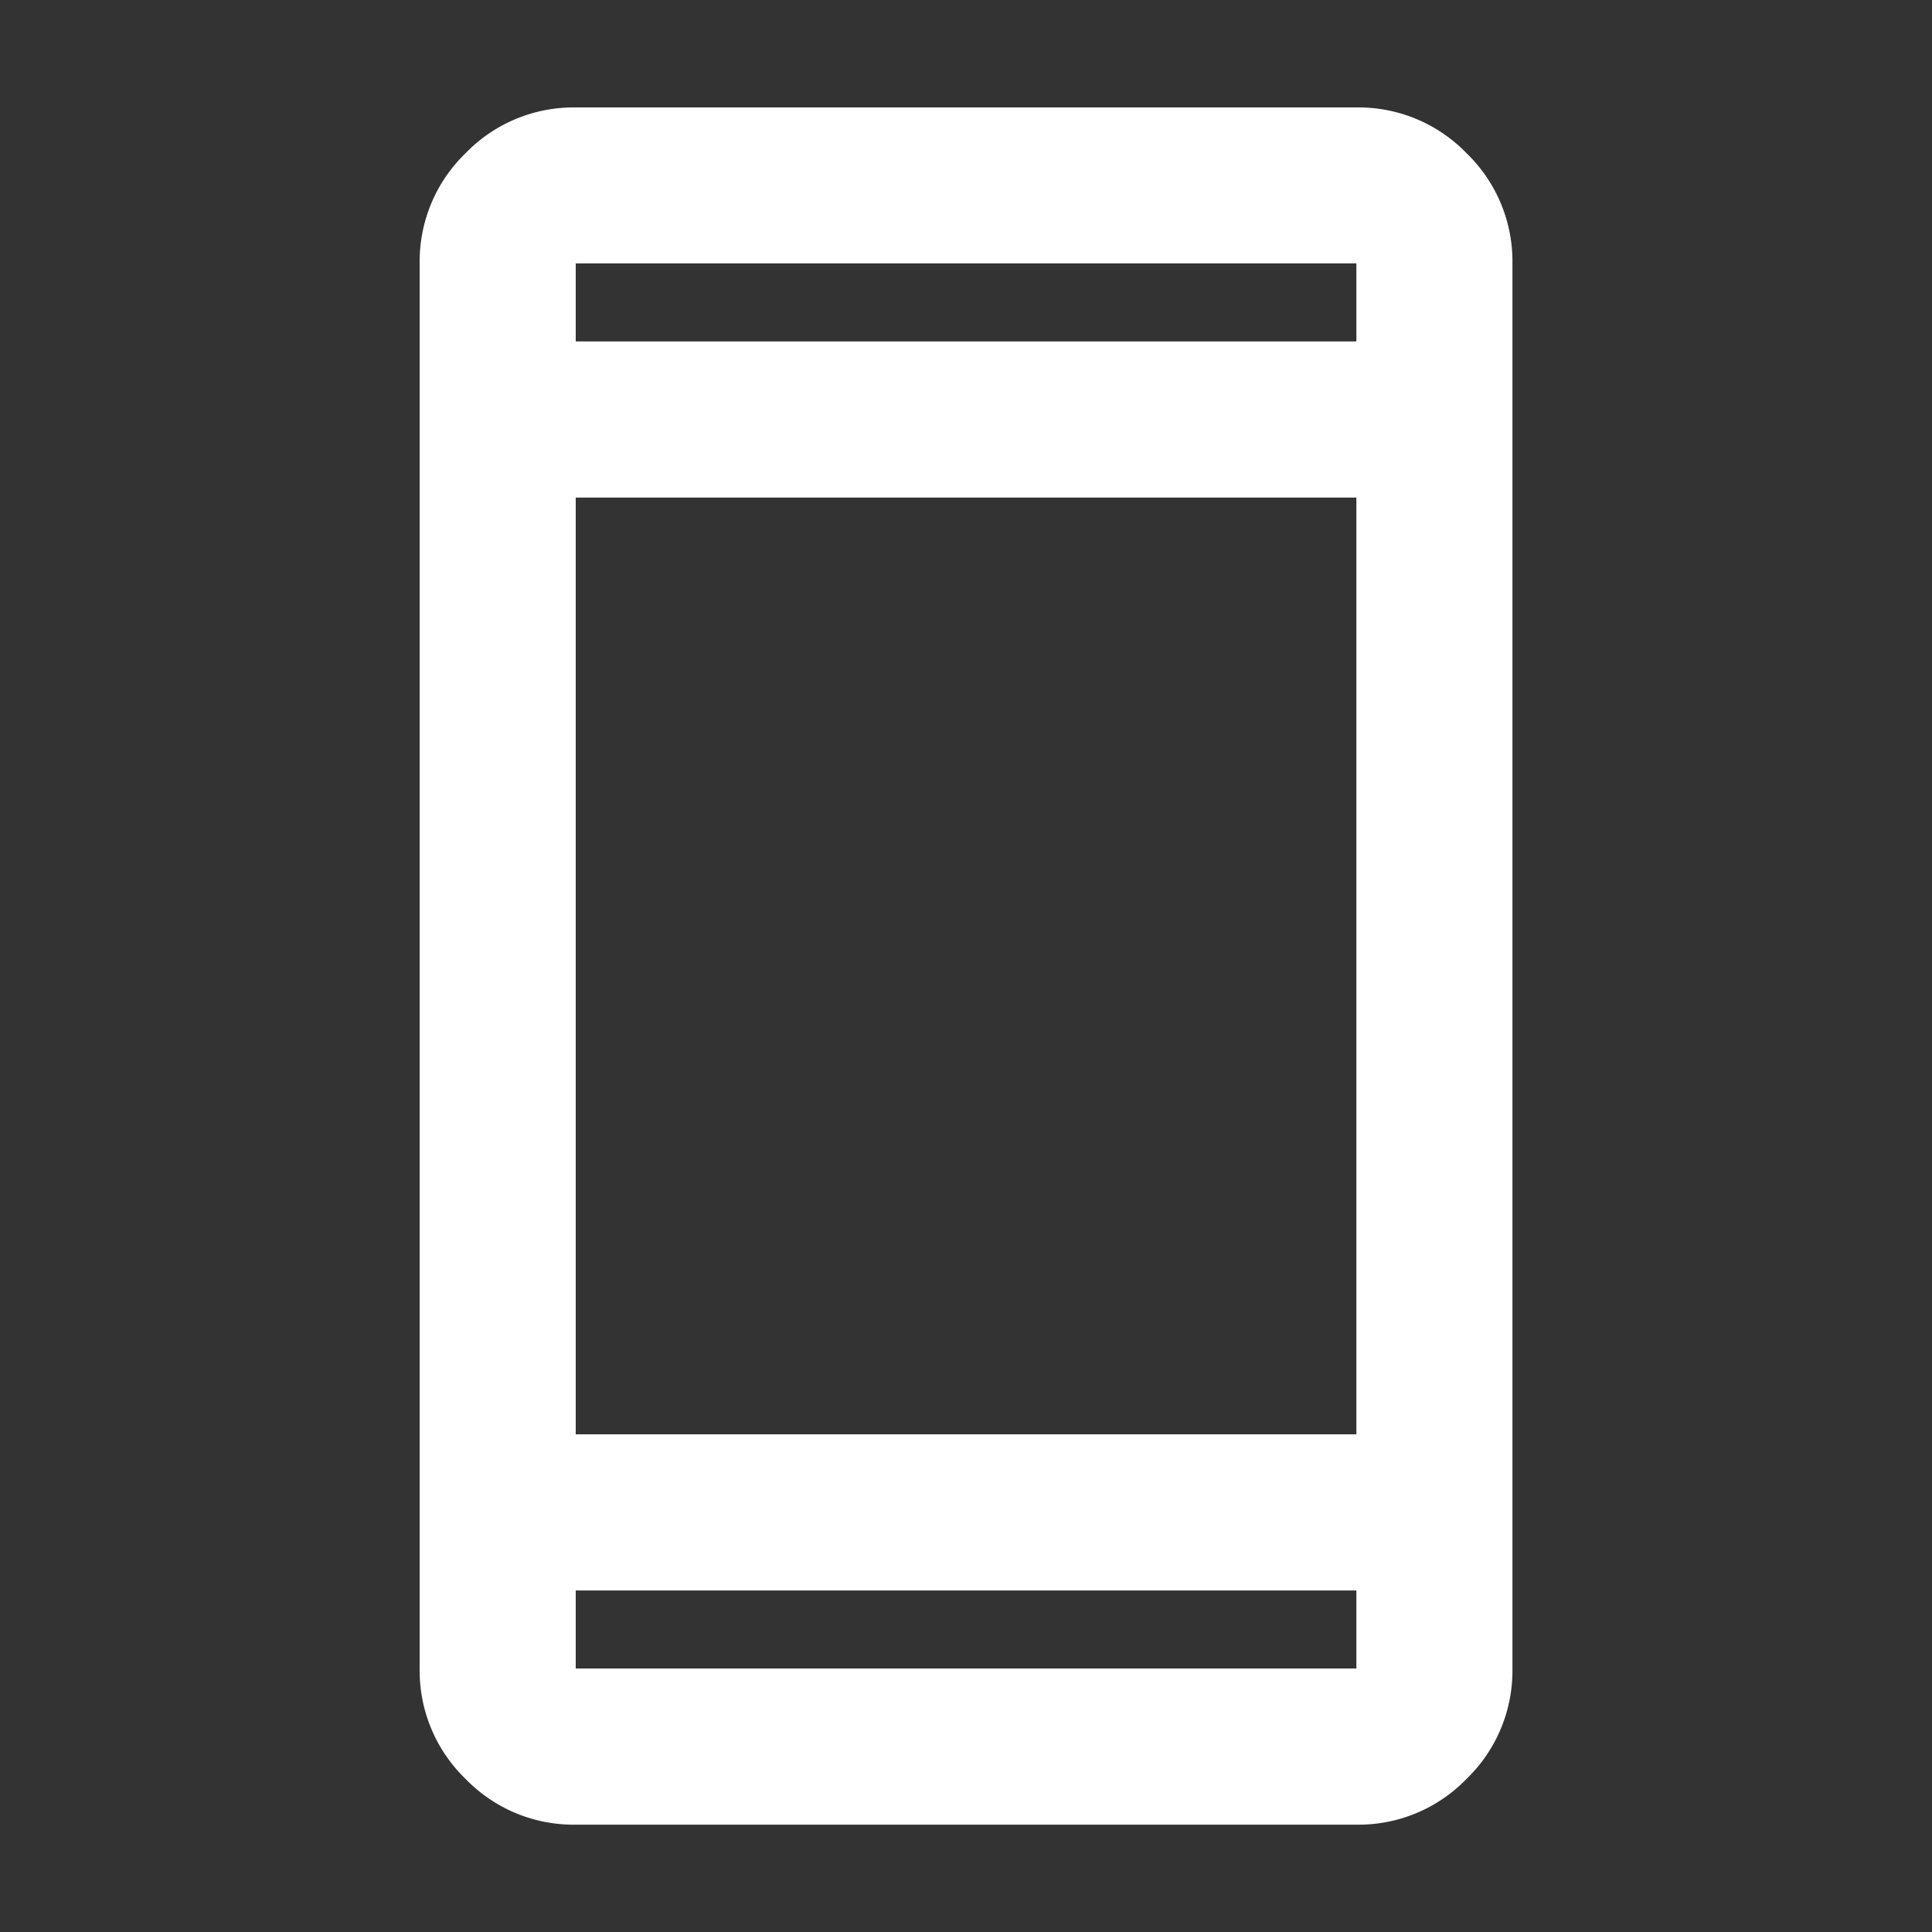 <svg xmlns="http://www.w3.org/2000/svg" xmlns:xlink="http://www.w3.org/1999/xlink" width="18" height="18" viewBox="0 0 18 18"><rect x="0" y="0" width="18" height="18" fill="#333333" stroke="none"/><defs><clipPath id="a"><rect width="18" height="18" transform="translate(-12796 2345)" opacity="0.5"/></clipPath></defs><g transform="translate(12796 -2345)" clip-path="url(#a)"><path d="M201.455-904a1.4,1.4,0,0,1-1.027-.427,1.4,1.4,0,0,1-.427-1.027v-13.091a1.4,1.4,0,0,1,.427-1.027,1.4,1.4,0,0,1,1.027-.427h7.273a1.4,1.4,0,0,1,1.027.427,1.4,1.4,0,0,1,.427,1.027v13.091a1.4,1.4,0,0,1-.427,1.027,1.4,1.4,0,0,1-1.027.427Zm0-2.182v.727h7.273v-.727Zm0-1.455h7.273v-8.727h-7.273Zm0-10.182h7.273v-.727h-7.273Zm0,0v0Zm0,11.636v0Z" transform="translate(-12992.091 3266)" fill="#fff"/></g></svg>